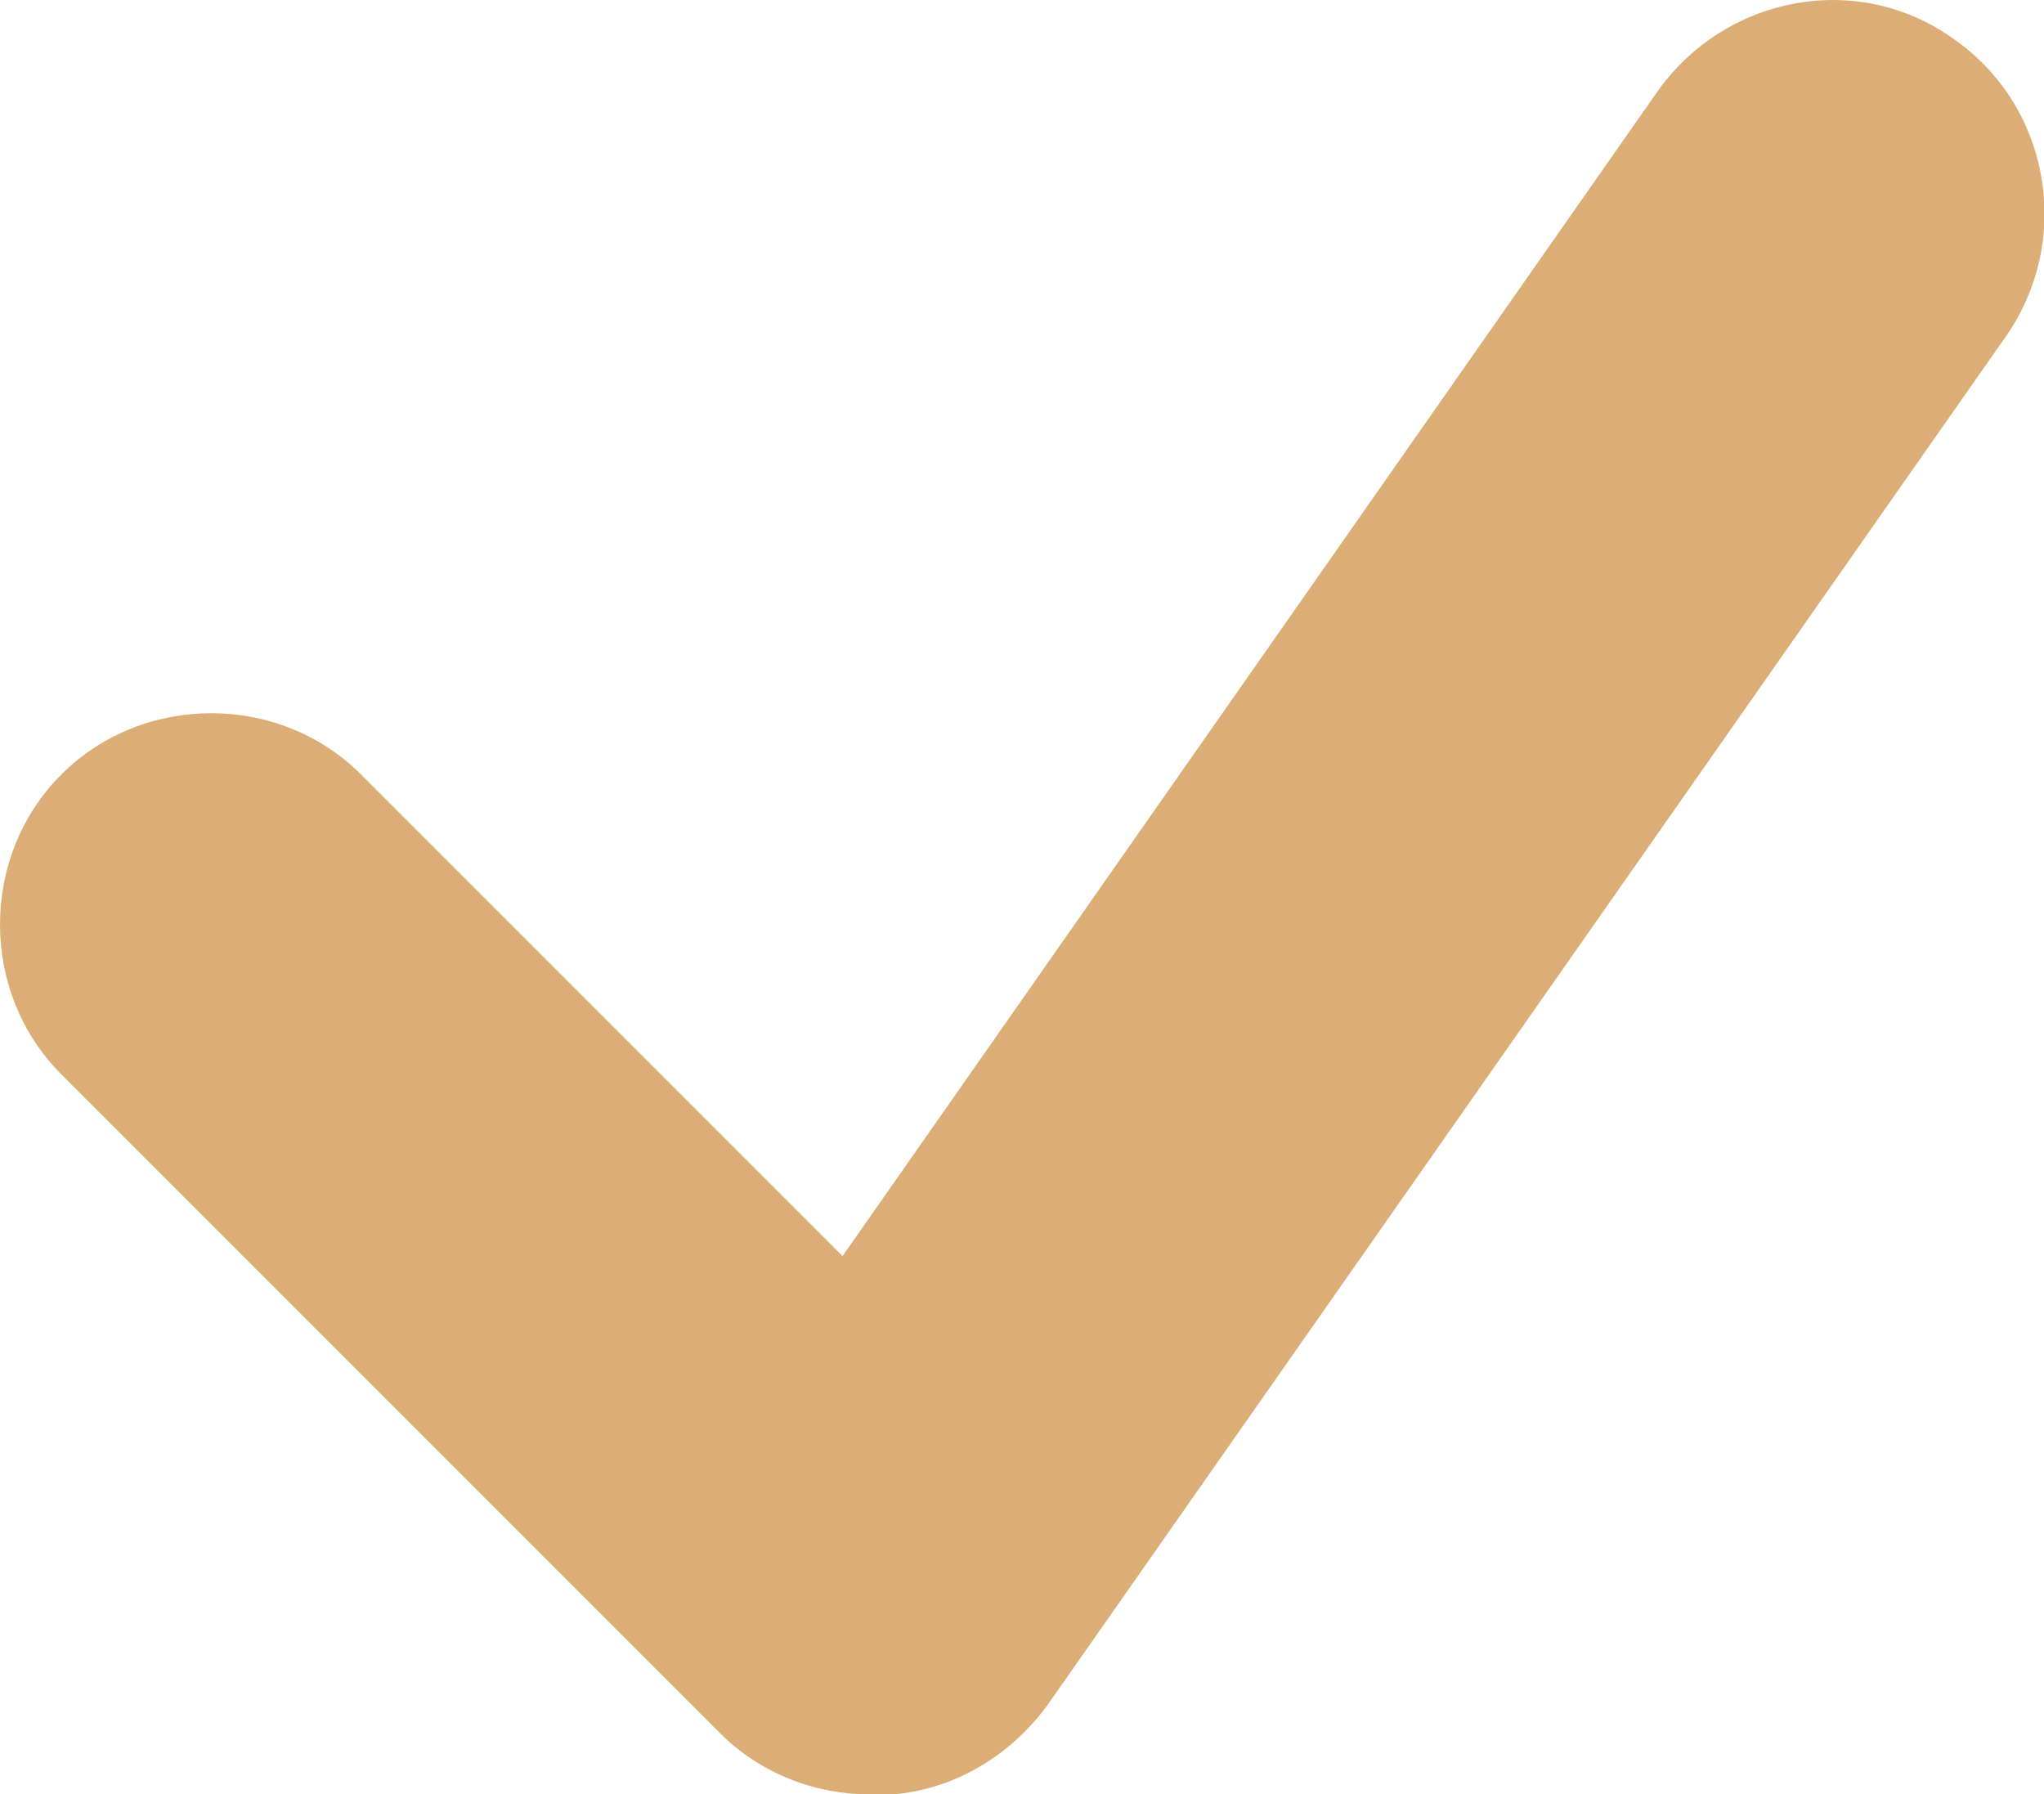 <?xml version="1.0" encoding="utf-8"?>
<!-- Generator: Adobe Illustrator 25.0.0, SVG Export Plug-In . SVG Version: 6.00 Build 0)  -->
<svg version="1.1" id="Layer_1" xmlns="http://www.w3.org/2000/svg" xmlns:xlink="http://www.w3.org/1999/xlink" x="0px" y="0px"
	 viewBox="0 0 90 79" style="enable-background:new 0 0 90 79;" xml:space="preserve" fill="#dcad76">
<path d="M86,1.7c-4.2-3-10-1.9-13,2.3L37.1,55.3L15.9,34.1c-3.6-3.6-9.6-3.6-13.2,0s-3.6,9.6,0,13.2l29,29c1.8,1.8,4.2,2.7,6.6,2.7
	c0,0,0,0,0.1,0c0,0,0.7,0,0.9,0c2.6-0.2,5.1-1.6,6.8-3.9l42.3-60.4C91.3,10.4,90.2,4.6,86,1.7z"/>
</svg>
